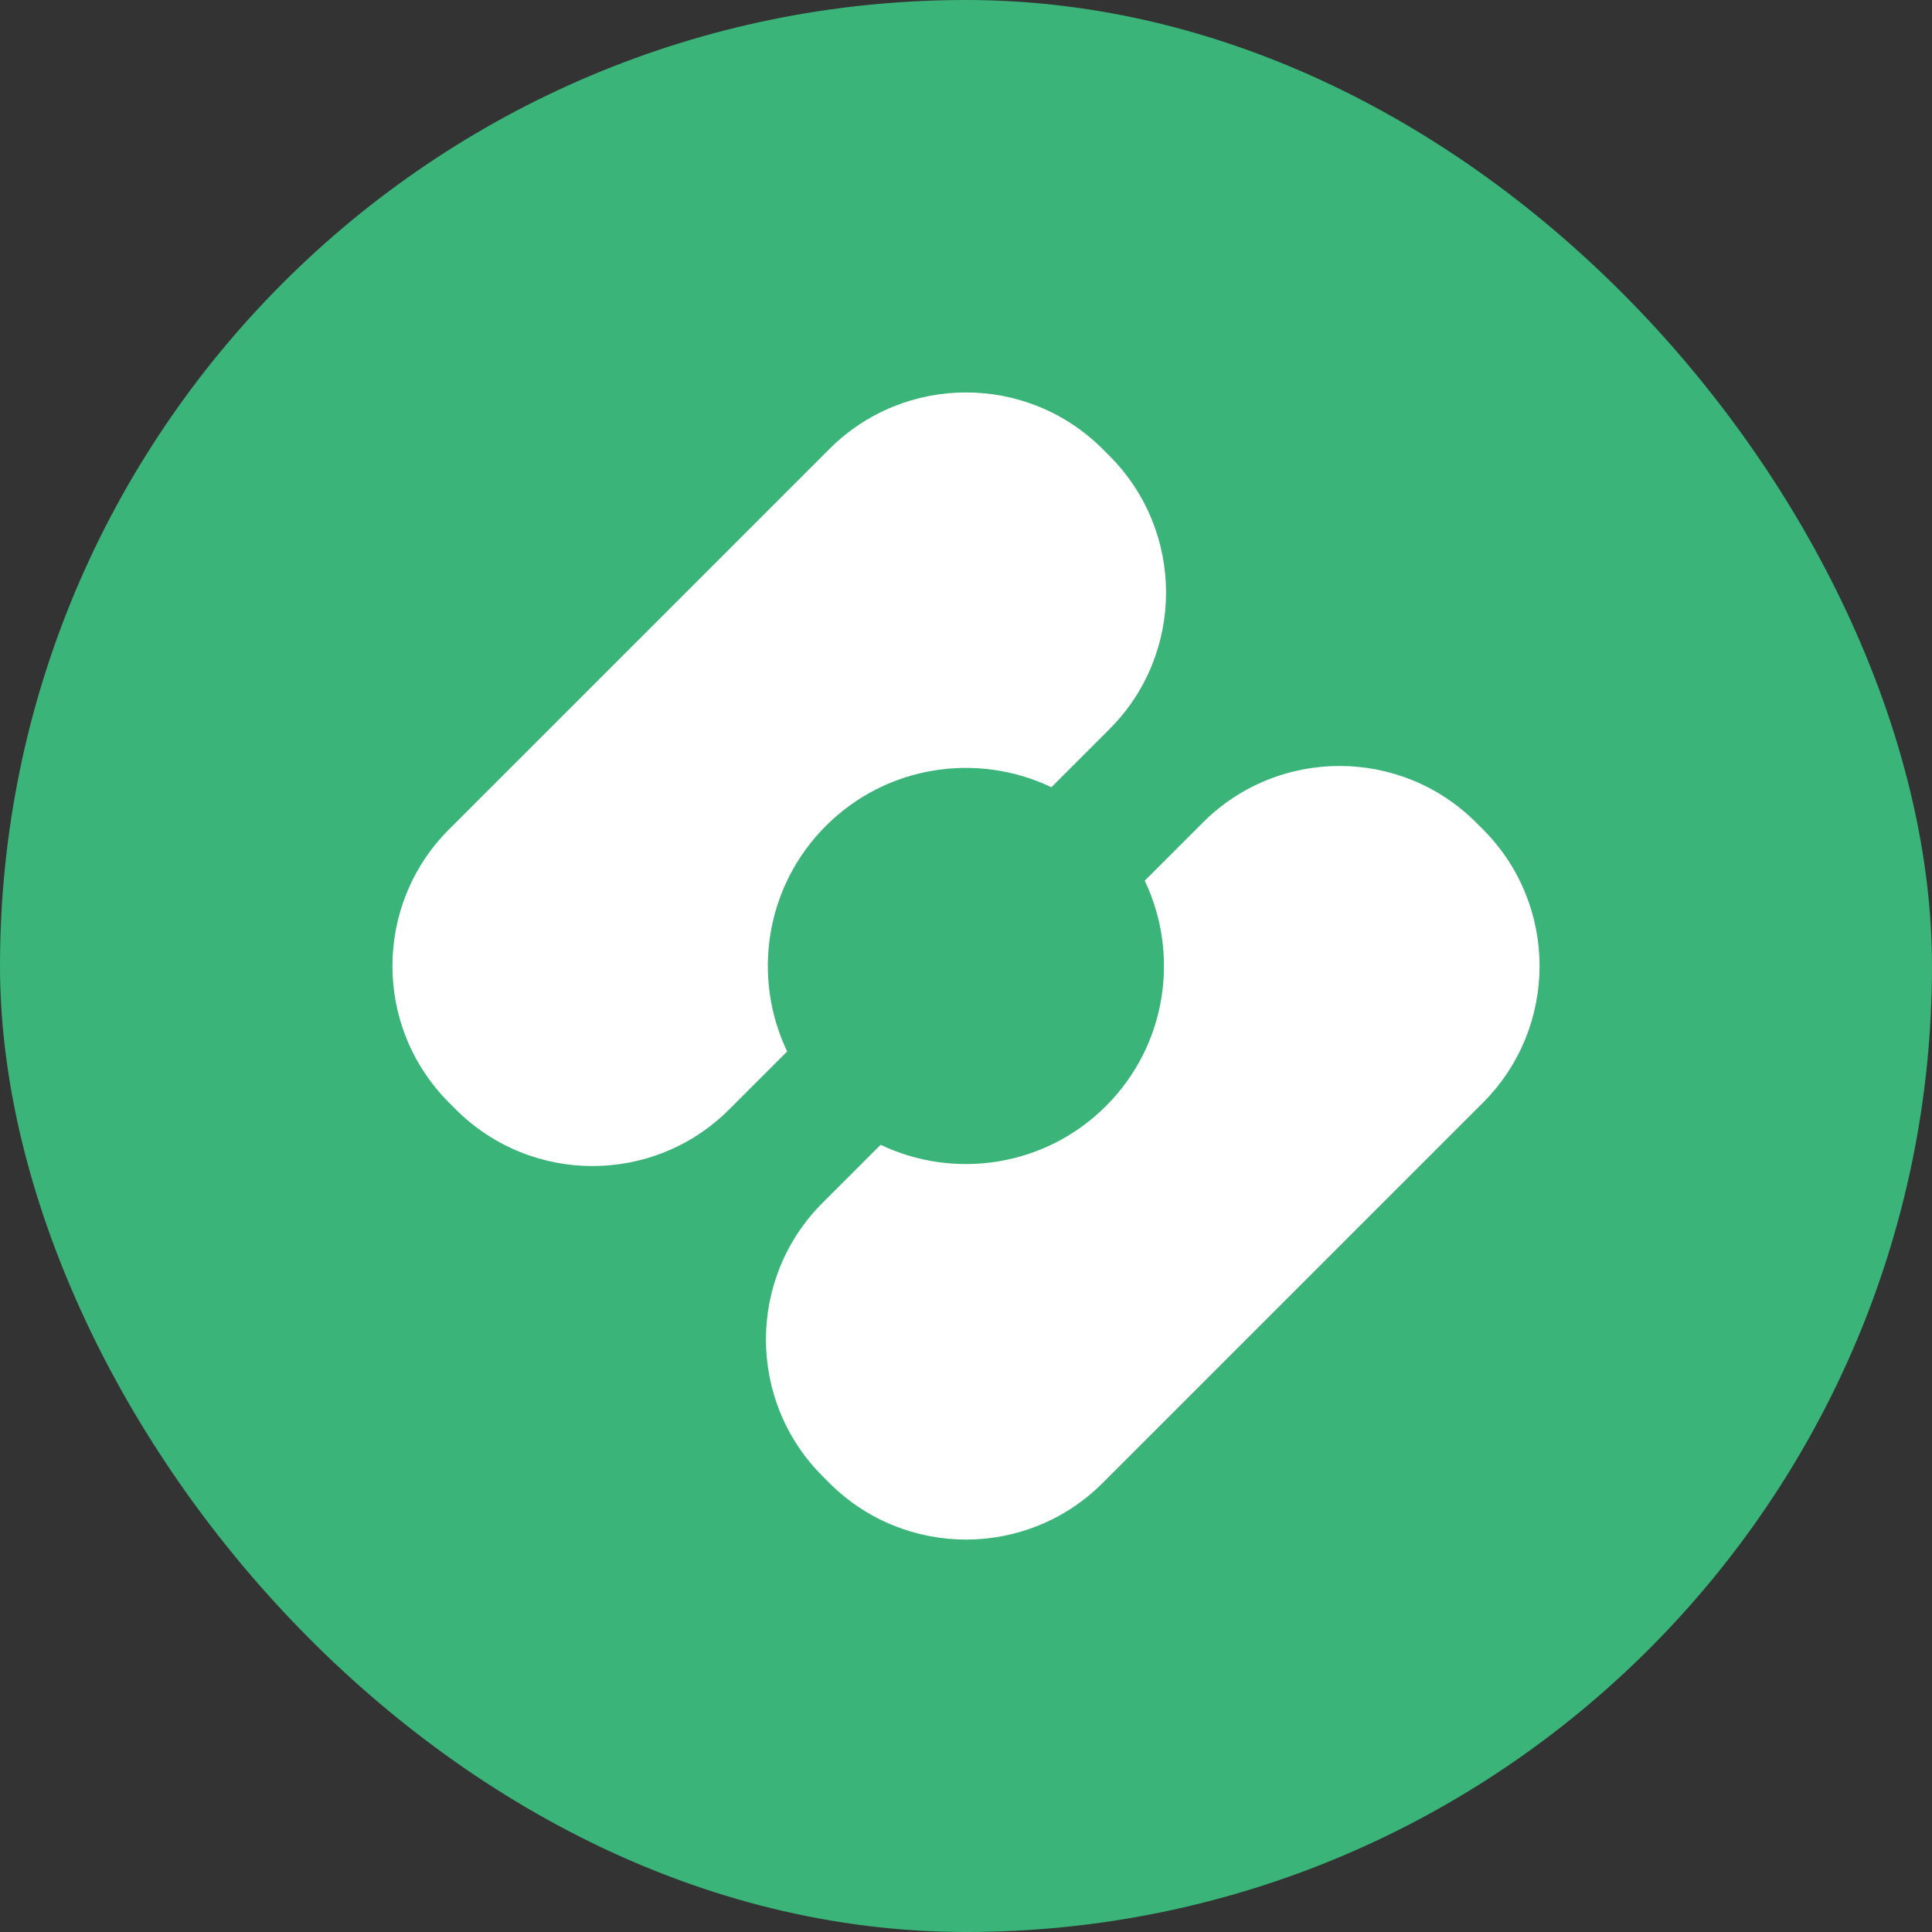 <svg class="icon" width="52" height="52" viewBox="0 0 512 512" fill="none" xmlns="http://www.w3.org/2000/svg">
  <rect x="0" y="0" width="512" height="512" fill="#333333" stroke="none"/>
  <rect width="512" height="512" rx="256" fill="#3AB479"/>
  <style> .icon {
    transform-origin: center;
    animation: icon 1s infinite;
  }

  @keyframes icon {
    to {
      transform: rotate(500deg);
    }
  }
  </style>
  <path fill-rule="evenodd" clip-rule="evenodd"
        d="M219.78 119.005C239.783 99.002 272.214 99.002 292.217 119.005L294.015 120.803C314.018 140.805 314.018 173.235 294.015 193.238L278.627 208.625C259.112 199.295 235.026 202.712 218.86 218.878C202.694 235.043 199.277 259.129 208.608 278.643L193.238 294.013C173.235 314.015 140.804 314.015 120.801 294.013L119.003 292.215C99 272.213 99 239.782 119.003 219.78L219.78 119.005ZM233.371 303.383L217.986 318.768C197.983 338.77 197.983 371.201 217.986 391.203L219.784 393.001C239.787 413.003 272.218 413.003 292.221 393.001L392.998 292.226C413.001 272.223 413.001 239.793 392.998 219.791L391.2 217.993C371.197 197.99 338.766 197.99 318.763 217.993L303.368 233.388C312.673 252.895 309.248 276.957 293.095 293.111C276.941 309.264 252.878 312.688 233.371 303.383Z"
        fill="white"/>
</svg>
